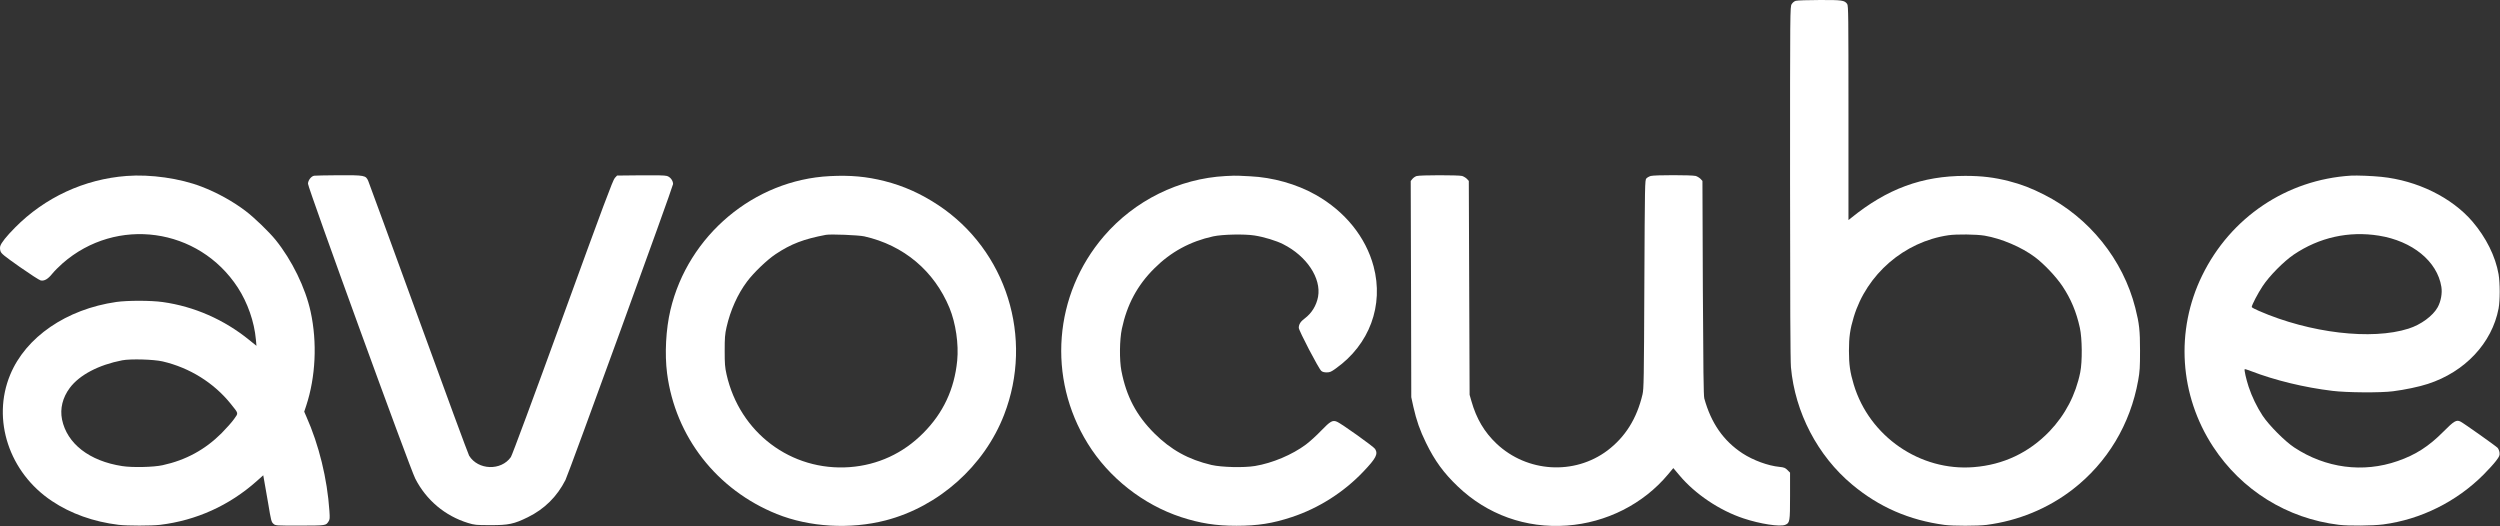 <?xml version="1.0" encoding="UTF-8"?> <svg xmlns="http://www.w3.org/2000/svg" width="4166" height="877" viewBox="0 0 4166 877" fill="none"><rect x="0" y="0" width="4166" height="877" fill="#333333" stroke="none"/> <path d="M2992.55 1.35C2989.88 2.15 2987.22 4.283 2985.62 6.95C2982.95 11.217 2982.95 15.617 2982.95 303.883C2982.95 497.617 2983.48 601.75 2984.42 611.883C2991.22 687.35 3028.95 759.617 3086.55 807.617C3131.22 844.95 3181.48 866.817 3240.28 874.683C3254.95 876.55 3294.82 876.55 3310.28 874.683C3362.95 867.883 3412.42 847.617 3453.88 815.617C3511.62 770.95 3550.02 707.083 3563.08 633.75C3565.75 618.95 3566.15 612.15 3566.15 584.55C3566.15 550.417 3564.95 539.483 3558.28 513.083C3537.75 432.417 3481.48 362.417 3406.15 324.283C3384.82 313.483 3368.55 307.217 3347.35 301.75C3323.08 295.617 3302.68 293.083 3274.95 293.083C3203.08 293.083 3144.68 314.55 3084.68 363.217L3080.28 366.683V188.283C3080.28 25.483 3080.15 9.483 3078.15 6.683C3073.75 0.417 3069.62 -0.117 3032.02 0.017C3012.68 0.017 2994.95 0.683 2992.55 1.35ZM3307.08 392.683C3335.22 397.483 3368.68 411.75 3390.95 428.417C3406.42 440.017 3426.02 460.817 3436.82 476.817C3451.08 498.283 3460.02 519.617 3465.88 546.283C3469.75 563.75 3470.15 602.55 3466.55 620.283C3458.95 658.017 3441.48 691.35 3415.22 718.817C3381.08 754.283 3338.42 774.55 3289.08 778.417C3199.75 785.617 3115.08 727.35 3089.08 640.817C3082.95 620.55 3081.08 607.35 3081.08 584.55C3081.08 561.75 3082.95 548.55 3089.08 528.283C3110.55 456.95 3173.22 402.817 3246.82 392.017C3260.15 390.017 3293.62 390.417 3307.08 392.683Z" fill="white"></path> <path d="M210.95 293.216C140.417 298.55 74.817 328.95 25.083 379.216C10.55 393.883 2.017 404.683 0.417 410.15C-0.25 412.416 -0.117 415.75 0.817 418.55C2.017 422.55 6.683 426.283 32.95 444.816C49.883 456.683 65.483 466.816 67.883 467.35C73.883 468.55 79.883 465.083 86.95 456.283C90.283 452.15 98.017 444.283 104.283 438.816C194.15 360.15 331.083 379.083 396.283 479.216C412.683 504.55 423.75 536.15 426.417 565.75L427.35 576.283L415.483 566.683C373.483 532.55 323.617 510.683 271.217 503.35C251.617 500.55 212.55 500.55 193.75 503.216C110.683 515.216 42.95 561.616 16.95 624.55C-13.983 699.217 15.217 787.483 86.55 834.95C118.15 856.017 155.883 869.483 197.617 874.55C212.15 876.283 252.417 876.283 266.95 874.55C327.083 867.217 382.017 842.417 427.617 801.883L438.683 792.017L440.15 800.283C441.083 804.817 444.017 822.283 446.95 839.217C451.617 867.483 452.283 870.017 455.617 872.817C459.083 875.883 459.35 875.883 500.017 875.883C543.617 875.75 542.95 875.883 547.483 868.95C549.617 865.75 549.75 863.483 548.95 851.617C545.35 797.75 531.483 741.217 510.417 694.017L506.95 686.017L510.283 676.017C526.017 628.15 528.817 570.55 517.617 519.35C508.95 479.483 486.417 433.483 459.35 399.883C448.55 386.55 423.617 362.416 409.617 351.883C388.55 335.75 361.75 320.95 336.017 311.083C300.15 297.216 250.817 290.15 210.95 293.216ZM271.083 602.283C316.017 612.816 356.15 637.75 384.417 672.817C398.017 689.883 397.483 687.75 390.15 698.15C386.683 703.217 377.083 713.883 369.083 722.017C341.617 749.35 309.617 766.817 270.95 775.217C256.017 778.55 220.283 779.35 203.617 776.683C148.95 768.283 111.617 739.35 103.35 698.95C99.75 680.95 104.283 662.55 116.283 646.417C132.417 624.816 164.417 608.016 203.617 600.416C217.483 597.75 256.15 598.816 271.083 602.283Z" fill="white"></path> <path d="M523.484 292.816C518.417 293.75 513.35 300.55 513.217 306.15C513.084 312.816 683.217 780.683 692.017 797.617C710.417 833.483 741.484 859.617 779.884 871.483C790.817 874.817 793.35 875.083 816.95 875.083C847.35 875.217 856.55 873.217 879.617 861.883C907.35 848.283 928.284 827.483 942.284 799.883C947.617 789.35 1121.62 310.816 1121.62 306.683C1121.62 300.95 1116.95 294.816 1111.35 293.216C1107.88 292.15 1093.48 291.883 1067.35 292.15L1028.28 292.55L1024.55 296.55C1021.35 299.75 1005.22 343.083 937.75 528.55C889.884 660.283 853.35 758.683 851.35 761.617C835.217 784.817 796.684 783.617 781.75 759.35C780.284 756.95 742.417 654.283 697.617 531.083C652.817 408.016 614.95 304.683 613.617 301.483C609.484 292.15 607.75 291.883 564.017 292.016C543.217 292.15 524.95 292.55 523.484 292.816Z" fill="white"></path> <path d="M1382.95 293.483C1256.68 299.75 1146.55 392.283 1117.22 516.55C1109.62 548.55 1107.48 589.75 1111.62 622.15C1125.35 727.75 1194.42 816.283 1294.42 856.55C1348.68 878.417 1416.68 882.417 1475.62 867.217C1564.28 844.283 1640.15 776.683 1673.22 691.217C1722.95 562.95 1677.22 417.217 1563.62 341.883C1534.82 322.817 1505.75 309.75 1474.02 301.75C1443.88 294.15 1417.22 291.75 1382.95 293.483ZM1440.28 393.883C1506.02 408.683 1556.82 451.483 1582.28 513.217C1592.68 538.683 1597.75 573.35 1595.08 600.95C1590.42 648.55 1571.75 688.417 1538.28 721.883C1504.95 755.483 1462.68 774.95 1416.02 778.417C1318.42 785.617 1232.42 720.95 1210.68 623.75C1208.02 611.883 1207.62 606.15 1207.62 584.55C1207.62 562.95 1208.02 557.217 1210.68 545.35C1217.08 517.083 1229.22 490.017 1244.95 469.083C1256.02 454.283 1278.28 432.95 1292.55 423.483C1318.15 406.417 1339.48 398.283 1376.28 391.35C1384.28 389.883 1430.55 391.75 1440.28 393.883Z" fill="white"></path> <path d="M2042.28 293.35C1964.68 297.483 1890.68 334.15 1839.62 393.483C1755.75 491.083 1744.95 629.883 1812.68 739.217C1847.75 796.017 1904.95 840.95 1968.28 861.75C1999.88 872.017 2026.02 876.15 2060.28 876.15C2095.88 876.15 2120.68 872.283 2152.82 861.617C2197.62 846.817 2239.62 820.017 2272.15 785.617C2293.08 763.617 2296.68 756.683 2291.48 748.15C2289.35 744.417 2235.35 705.883 2228.02 702.817C2220.68 699.617 2216.95 701.75 2201.75 717.483C2194.02 725.617 2182.55 736.017 2176.28 740.683C2153.48 757.75 2120.28 771.75 2091.22 776.55C2072.68 779.617 2035.75 778.683 2018.82 774.817C1980.28 765.75 1951.22 749.617 1923.48 722.017C1893.48 692.017 1876.95 660.55 1868.68 617.883C1865.22 599.75 1865.62 566.283 1869.48 547.883C1878.02 507.617 1895.22 475.35 1923.62 447.217C1950.95 419.883 1983.22 402.283 2021.62 393.883C2036.82 390.55 2073.75 389.75 2090.55 392.417C2106.15 394.817 2126.82 401.083 2138.28 406.95C2177.48 426.683 2202.02 463.617 2196.42 494.55C2193.62 509.217 2185.88 521.883 2174.15 530.683C2167.22 535.75 2164.28 540.55 2164.28 546.283C2164.28 550.817 2197.22 614.017 2201.75 618.017C2203.62 619.75 2206.55 620.55 2210.82 620.55C2216.15 620.55 2218.28 619.617 2226.02 614.017C2282.15 574.15 2306.28 508.817 2288.95 443.883C2275.88 394.95 2241.22 352.15 2192.55 324.683C2160.68 306.683 2120.82 295.483 2082.95 293.75C2074.55 293.35 2065.88 292.95 2063.62 292.817C2061.48 292.55 2051.88 292.817 2042.28 293.35Z" fill="white"></path> <path d="M2360.68 293.35C2358.42 294.016 2355.22 296.15 2353.62 298.15L2350.82 301.616L2351.35 481.75L2351.75 661.883L2355.22 677.883C2360.55 701.217 2366.02 716.817 2376.28 737.883C2390.95 767.883 2405.62 788.017 2429.22 810.55C2478.42 857.617 2542.68 880.683 2611.08 875.75C2676.82 871.083 2738.42 839.883 2779.62 790.55L2788.42 780.017L2798.68 792.15C2824.68 823.217 2865.48 850.683 2905.48 863.883C2932.95 873.083 2966.28 878.15 2974.95 874.55C2982.55 871.35 2982.95 869.35 2982.95 826.417V787.617L2978.68 783.35C2974.95 779.617 2973.08 778.817 2965.35 778.017C2946.28 776.15 2921.62 767.083 2903.75 755.483C2872.02 734.683 2851.35 705.083 2840.02 663.883C2838.82 659.35 2838.28 615.083 2837.62 479.617L2836.95 301.483L2833.75 298.016C2831.88 296.15 2828.28 294.016 2825.75 293.216C2819.48 291.483 2757.08 291.483 2750.82 293.216C2748.15 294.016 2744.82 295.883 2743.48 297.35C2741.08 300.016 2740.95 305.617 2740.15 473.75C2739.48 633.217 2739.22 648.017 2737.08 657.217C2727.62 697.483 2708.42 728.15 2678.68 750.683C2623.48 792.15 2544.82 787.35 2493.88 739.35C2473.48 720.017 2460.28 697.75 2451.88 668.15L2448.95 657.883L2448.28 479.617L2447.62 301.483L2444.42 298.016C2442.55 296.15 2438.95 294.016 2436.42 293.216C2430.42 291.616 2366.42 291.616 2360.68 293.35Z" fill="white"></path> <path d="M3917.62 292.683C3810.55 299.35 3716.95 362.15 3669.62 459.217C3624.82 550.95 3631.75 658.683 3688.02 744.55C3735.48 816.95 3811.35 864.15 3897.62 874.55C3914.28 876.55 3953.75 876.15 3971.48 873.883C4034.02 865.617 4093.75 836.017 4138.95 790.55C4146.68 782.817 4155.88 772.683 4159.48 767.883C4165.22 760.283 4165.75 758.683 4165.22 754.15C4164.82 751.35 4163.35 747.75 4162.02 746.283C4159.48 743.483 4106.15 705.617 4100.42 702.683C4093.48 698.95 4089.48 701.35 4071.35 719.617C4047.22 743.883 4025.48 757.883 3995.48 768.283C3937.88 788.417 3875.35 780.15 3823.08 745.617C3807.62 735.483 3780.68 708.283 3770.42 692.683C3760.95 678.283 3752.42 660.683 3747.08 644.417C3742.95 631.75 3739.48 616.283 3740.55 615.217C3740.82 614.817 3745.62 616.283 3751.08 618.417C3791.22 633.883 3840.28 645.75 3886.95 651.35C3910.55 654.283 3967.48 654.683 3987.62 652.017C4006.82 649.617 4031.22 644.55 4045.75 639.75C4107.62 619.75 4152.68 571.617 4163.62 514.15C4166.15 500.55 4166.15 471.617 4163.62 456.95C4158.42 427.083 4142.82 395.75 4119.88 368.95C4085.35 328.95 4028.15 300.817 3968.28 294.683C3952.82 293.083 3927.62 292.15 3917.62 292.683ZM3964.15 392.683C4020.02 401.617 4061.48 435.483 4068.28 477.883C4070.02 488.55 4067.62 502.017 4062.15 512.017C4054.28 526.283 4034.28 541.083 4013.62 547.617C3952.28 567.217 3849.48 555.083 3764.68 518.283C3757.88 515.35 3752.28 512.417 3752.28 511.617C3752.28 508.417 3762.55 488.683 3770.55 476.683C3781.75 459.75 3805.62 435.617 3822.28 424.283C3864.82 395.617 3913.75 384.683 3964.15 392.683Z" fill="white"></path> </svg> 